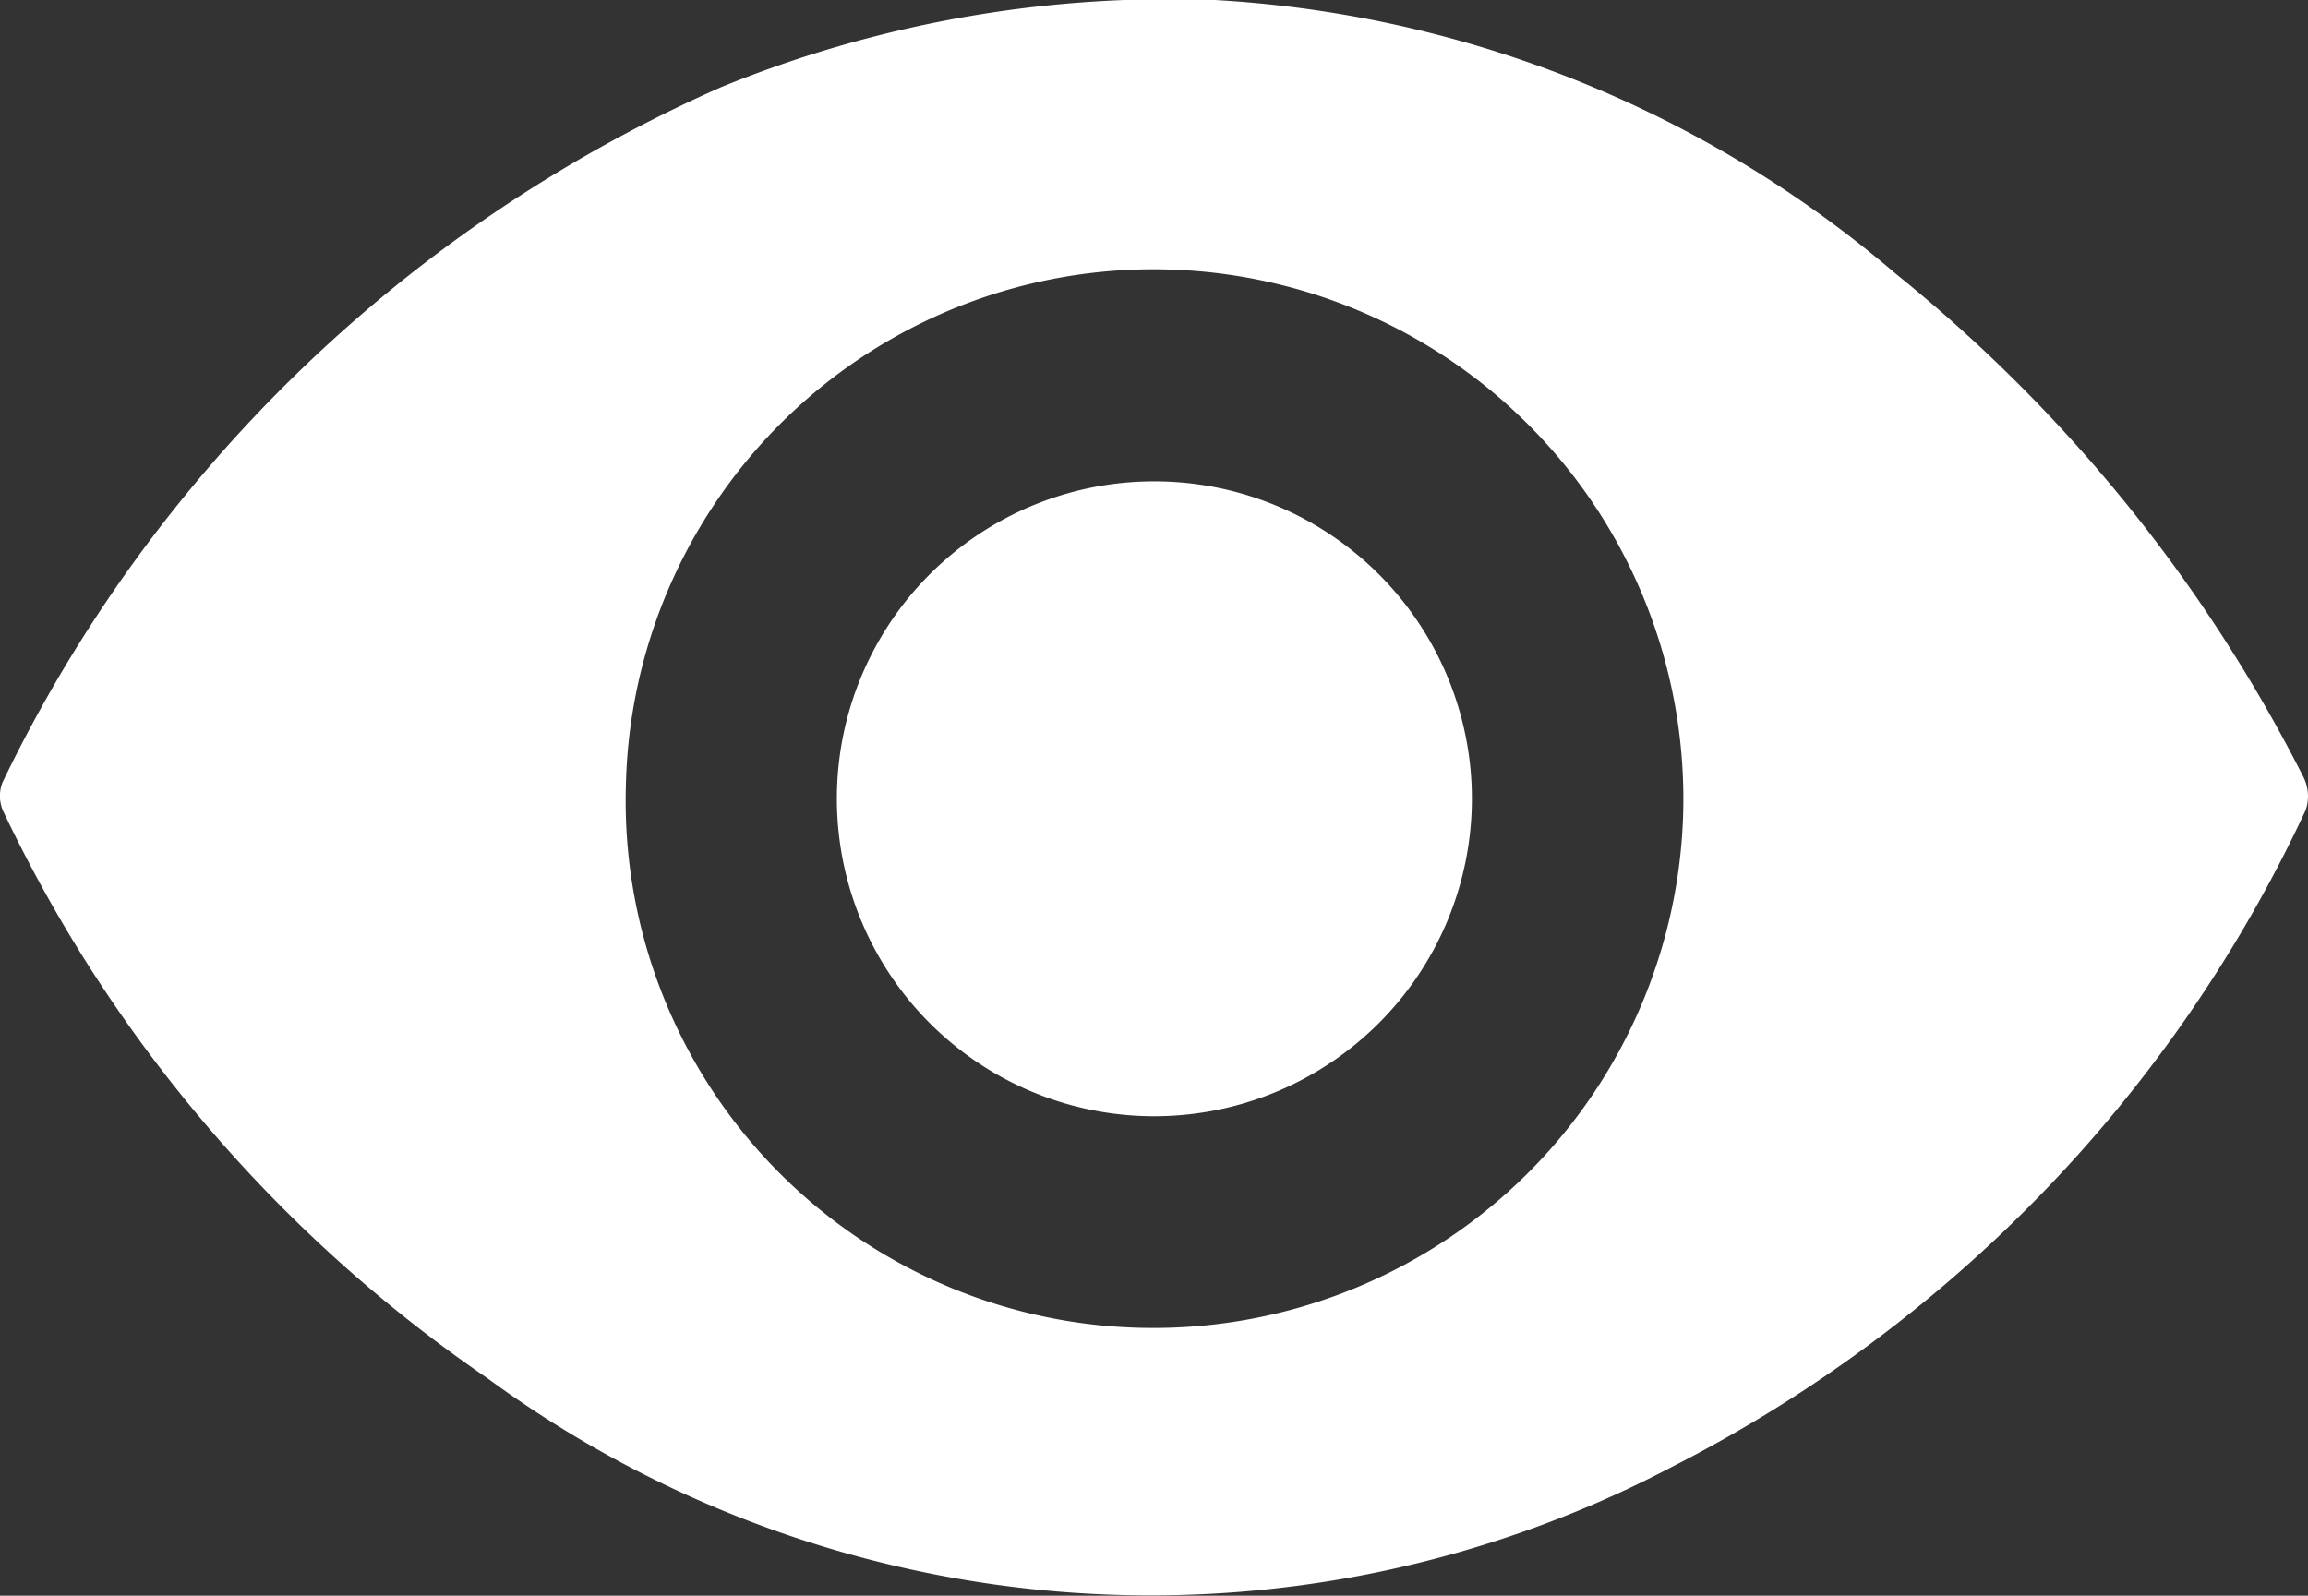 <svg xmlns="http://www.w3.org/2000/svg" id="Group_2792" width="15.557" height="10.757" viewBox="0 0 15.557 10.757">
    <rect x="0" y="0" width="15.557" height="10.757" fill="#333333" stroke="none"/>
    <defs>
        <style>
            .cls-1{fill:#fff}
        </style>
    </defs>
    <path id="Path_3189" d="M3052.141-2716.393a7.725 7.725 0 0 1 4.59 1.846 10.393 10.393 0 0 1 2.746 3.39.289.289 0 0 1 .016.226 9.447 9.447 0 0 1-4.26 4.421 7.558 7.558 0 0 1-7.993-.59 9.652 9.652 0 0 1-3.264-3.819.25.25 0 0 1-.007-.2 9.753 9.753 0 0 1 4.845-4.687 8 8 0 0 1 3.327-.587zm-.511 8.951a3.572 3.572 0 0 0 3.667-3.456 3.572 3.572 0 0 0-3.462-3.678 3.557 3.557 0 0 0-3.664 3.473 3.553 3.553 0 0 0 3.459 3.661z" class="cls-1" transform="translate(-3043.952 2716.393)"/>
    <path id="Path_3190" d="M3212.361-2617.395a2.138 2.138 0 0 1 2.141-2.13 2.14 2.14 0 0 1 2.139 2.166 2.142 2.142 0 0 1-2.141 2.114 2.14 2.14 0 0 1-2.139-2.15z" class="cls-1" transform="translate(-3206.72 2622.77)"/>
</svg>
